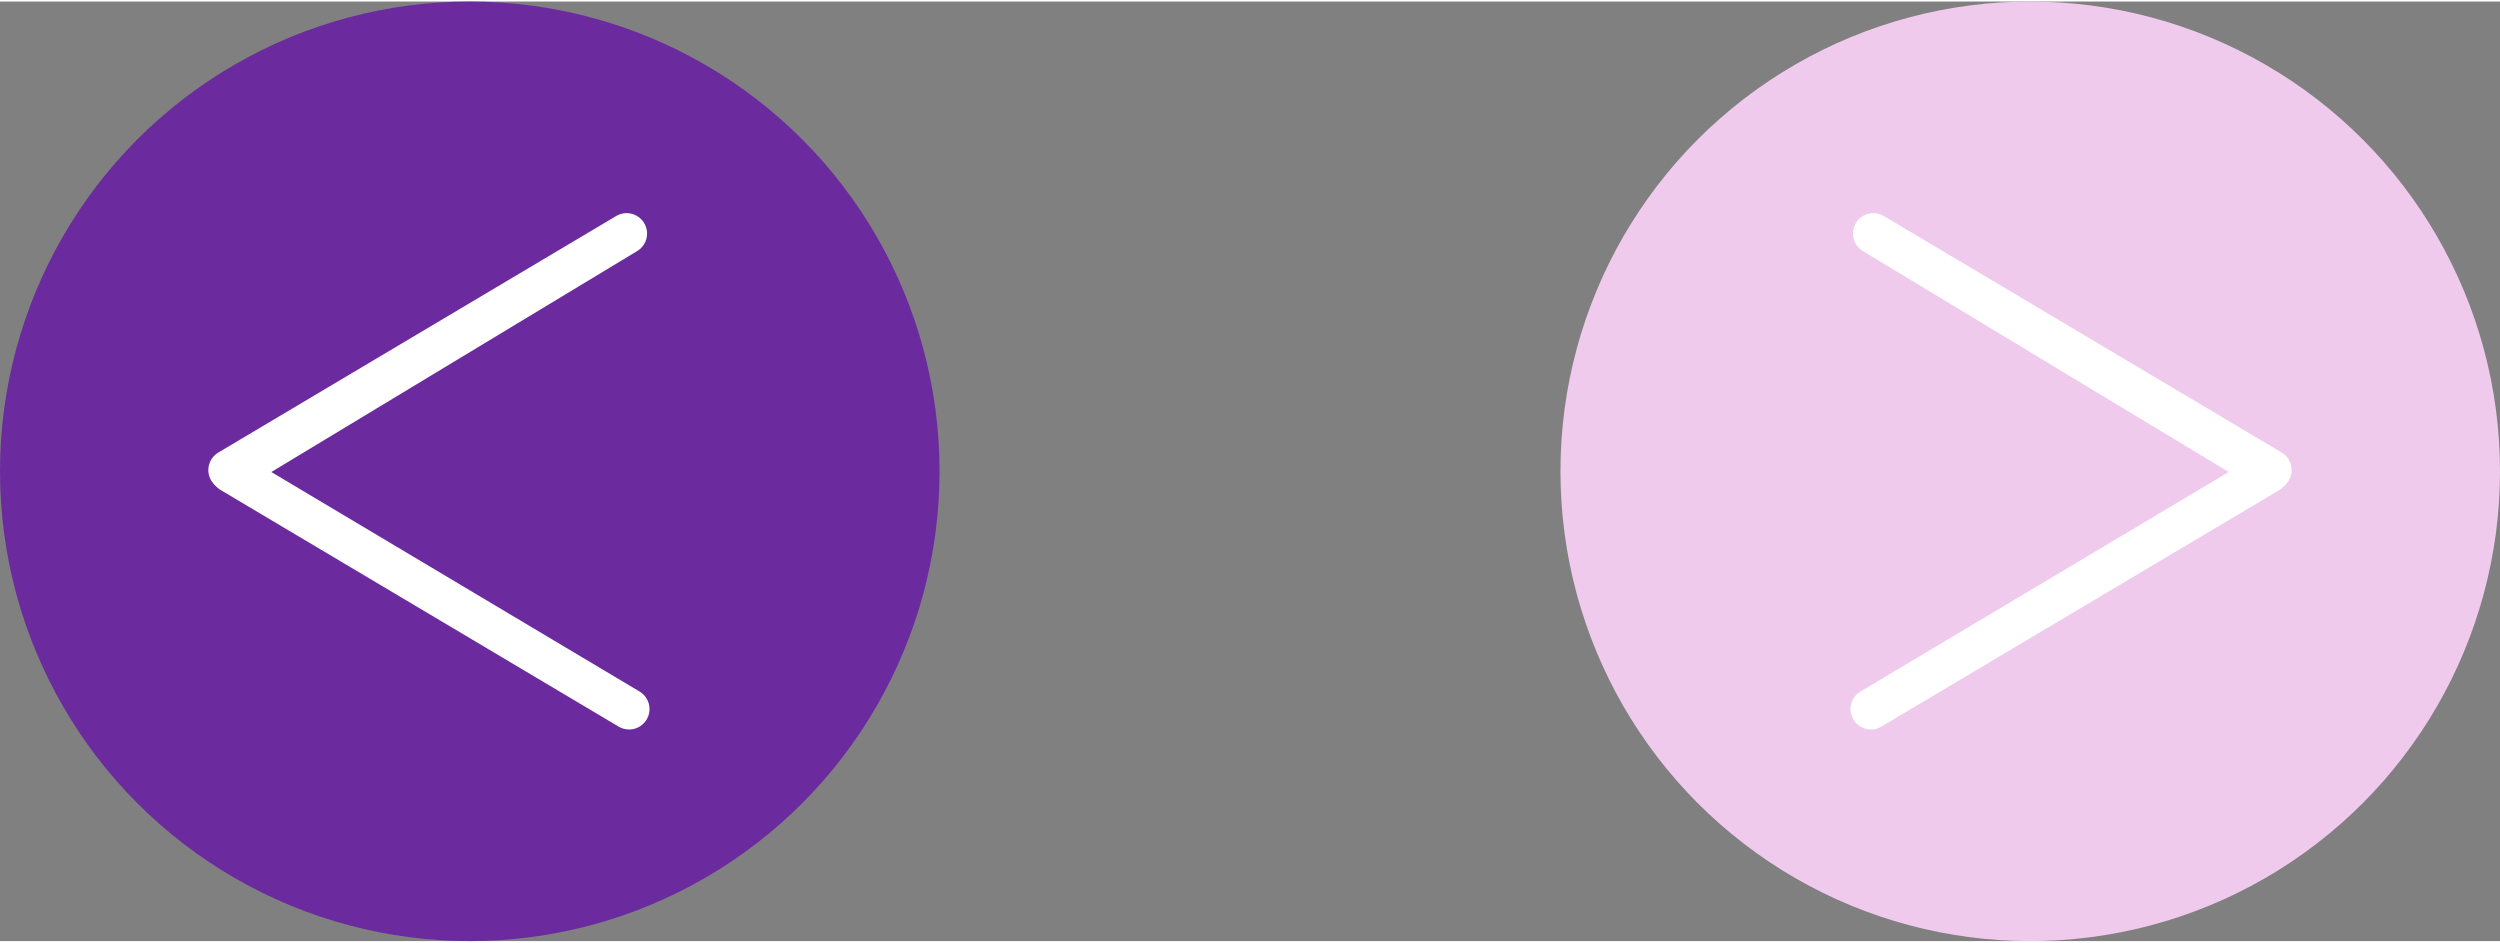 <?xml version="1.0" encoding="UTF-8"?><svg xmlns="http://www.w3.org/2000/svg" id="Header681c84ec3ac26" viewBox="0 0 61.2 23" aria-hidden="true" width="61px" height="23px">
  <rect x="0" y="0" width="61.2" height="23" fill="#808080" stroke="none"/>
  <defs><linearGradient class="cerosgradient" data-cerosgradient="true" id="CerosGradient_idc4de2a2f2" gradientUnits="userSpaceOnUse" x1="50%" y1="100%" x2="50%" y2="0%"><stop offset="0%" stop-color="#d1d1d1"/><stop offset="100%" stop-color="#d1d1d1"/></linearGradient><linearGradient/>
    <style>
      .cls-1-681c84ec3ac26{
        fill: #6b2b9e;
      }

      .cls-2-681c84ec3ac26{
        fill: none;
        stroke: #fff;
        stroke-linecap: round;
        stroke-linejoin: round;
      }

      .cls-3-681c84ec3ac26{
        fill: #efcaec;
      }
    </style>
  </defs>
  <g>
    <circle class="cls-1-681c84ec3ac26" cx="11.5" cy="11.5" r="11.5"/>
    <g>
      <polygon class="cls-2-681c84ec3ac26" points="5.6 11.47 5.67 11.52 15.34 5.68 5.6 11.47"/>
      <polygon class="cls-2-681c84ec3ac26" points="15.4 17.32 5.67 11.52 5.66 11.53 15.4 17.32"/>
    </g>
  </g>
  <g>
    <circle class="cls-3-681c84ec3ac26" cx="49.7" cy="11.5" r="11.5"/>
    <g>
      <polygon class="cls-2-681c84ec3ac26" points="55.6 11.47 55.53 11.52 45.86 5.68 55.6 11.47"/>
      <polygon class="cls-2-681c84ec3ac26" points="45.8 17.32 55.53 11.52 55.54 11.53 45.8 17.32"/>
    </g>
  </g>
</svg>